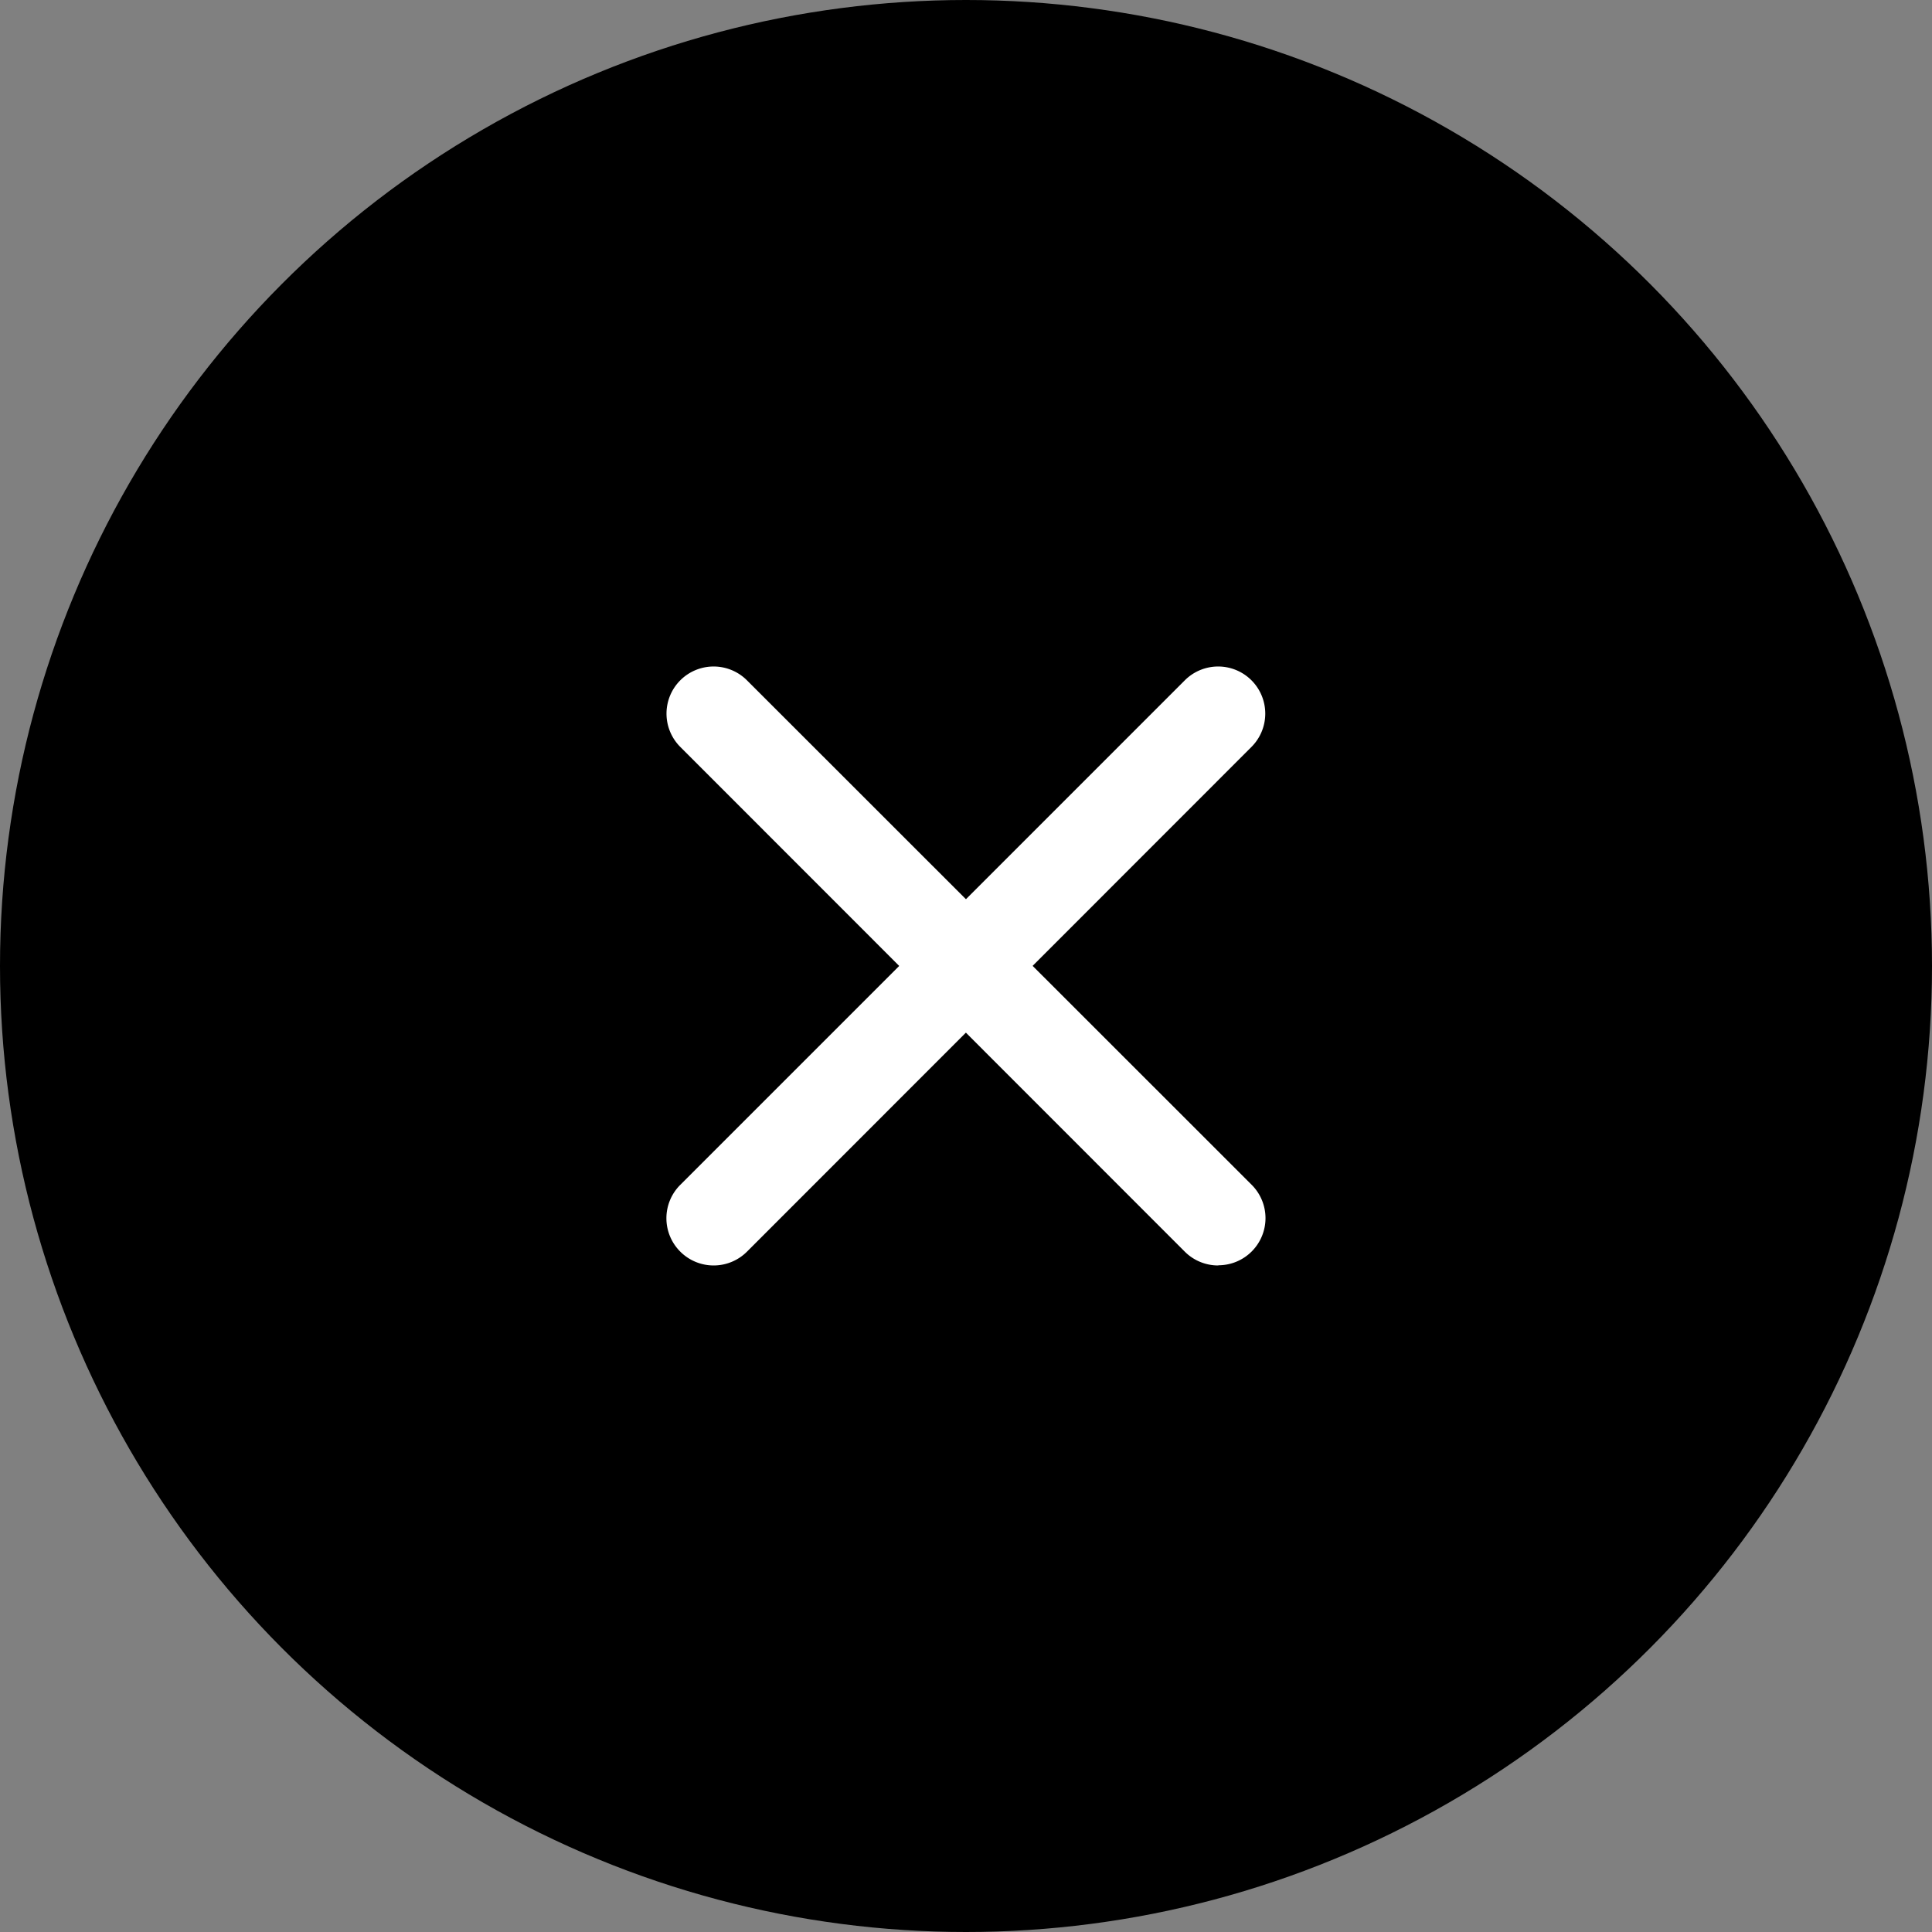 <svg xmlns="http://www.w3.org/2000/svg" width="41" height="41" viewBox="0 0 41 41"><rect x="0" y="0" width="41" height="41" fill="#808080" stroke="none"/><g transform="translate(-1180.811 -1586)"><circle cx="20.5" cy="20.5" r="20.5" transform="translate(1180.811 1586)"/><g transform="translate(-0.356 -0.356)"><path d="M10.711,11.711A1,1,0,0,1,10,11.419L-.707.707a1,1,0,0,1,0-1.414,1,1,0,0,1,1.414,0L11.419,10a1,1,0,0,1-.707,1.707Z" transform="translate(1196.311 1601.5)" fill="#fff"/><path d="M0,11.711a1,1,0,0,1-.707-.293A1,1,0,0,1-.707,10L10-.707a1,1,0,0,1,1.414,0,1,1,0,0,1,0,1.414L.707,11.419A1,1,0,0,1,0,11.711Z" transform="translate(1196.311 1601.5)" fill="#fff"/></g></g></svg>